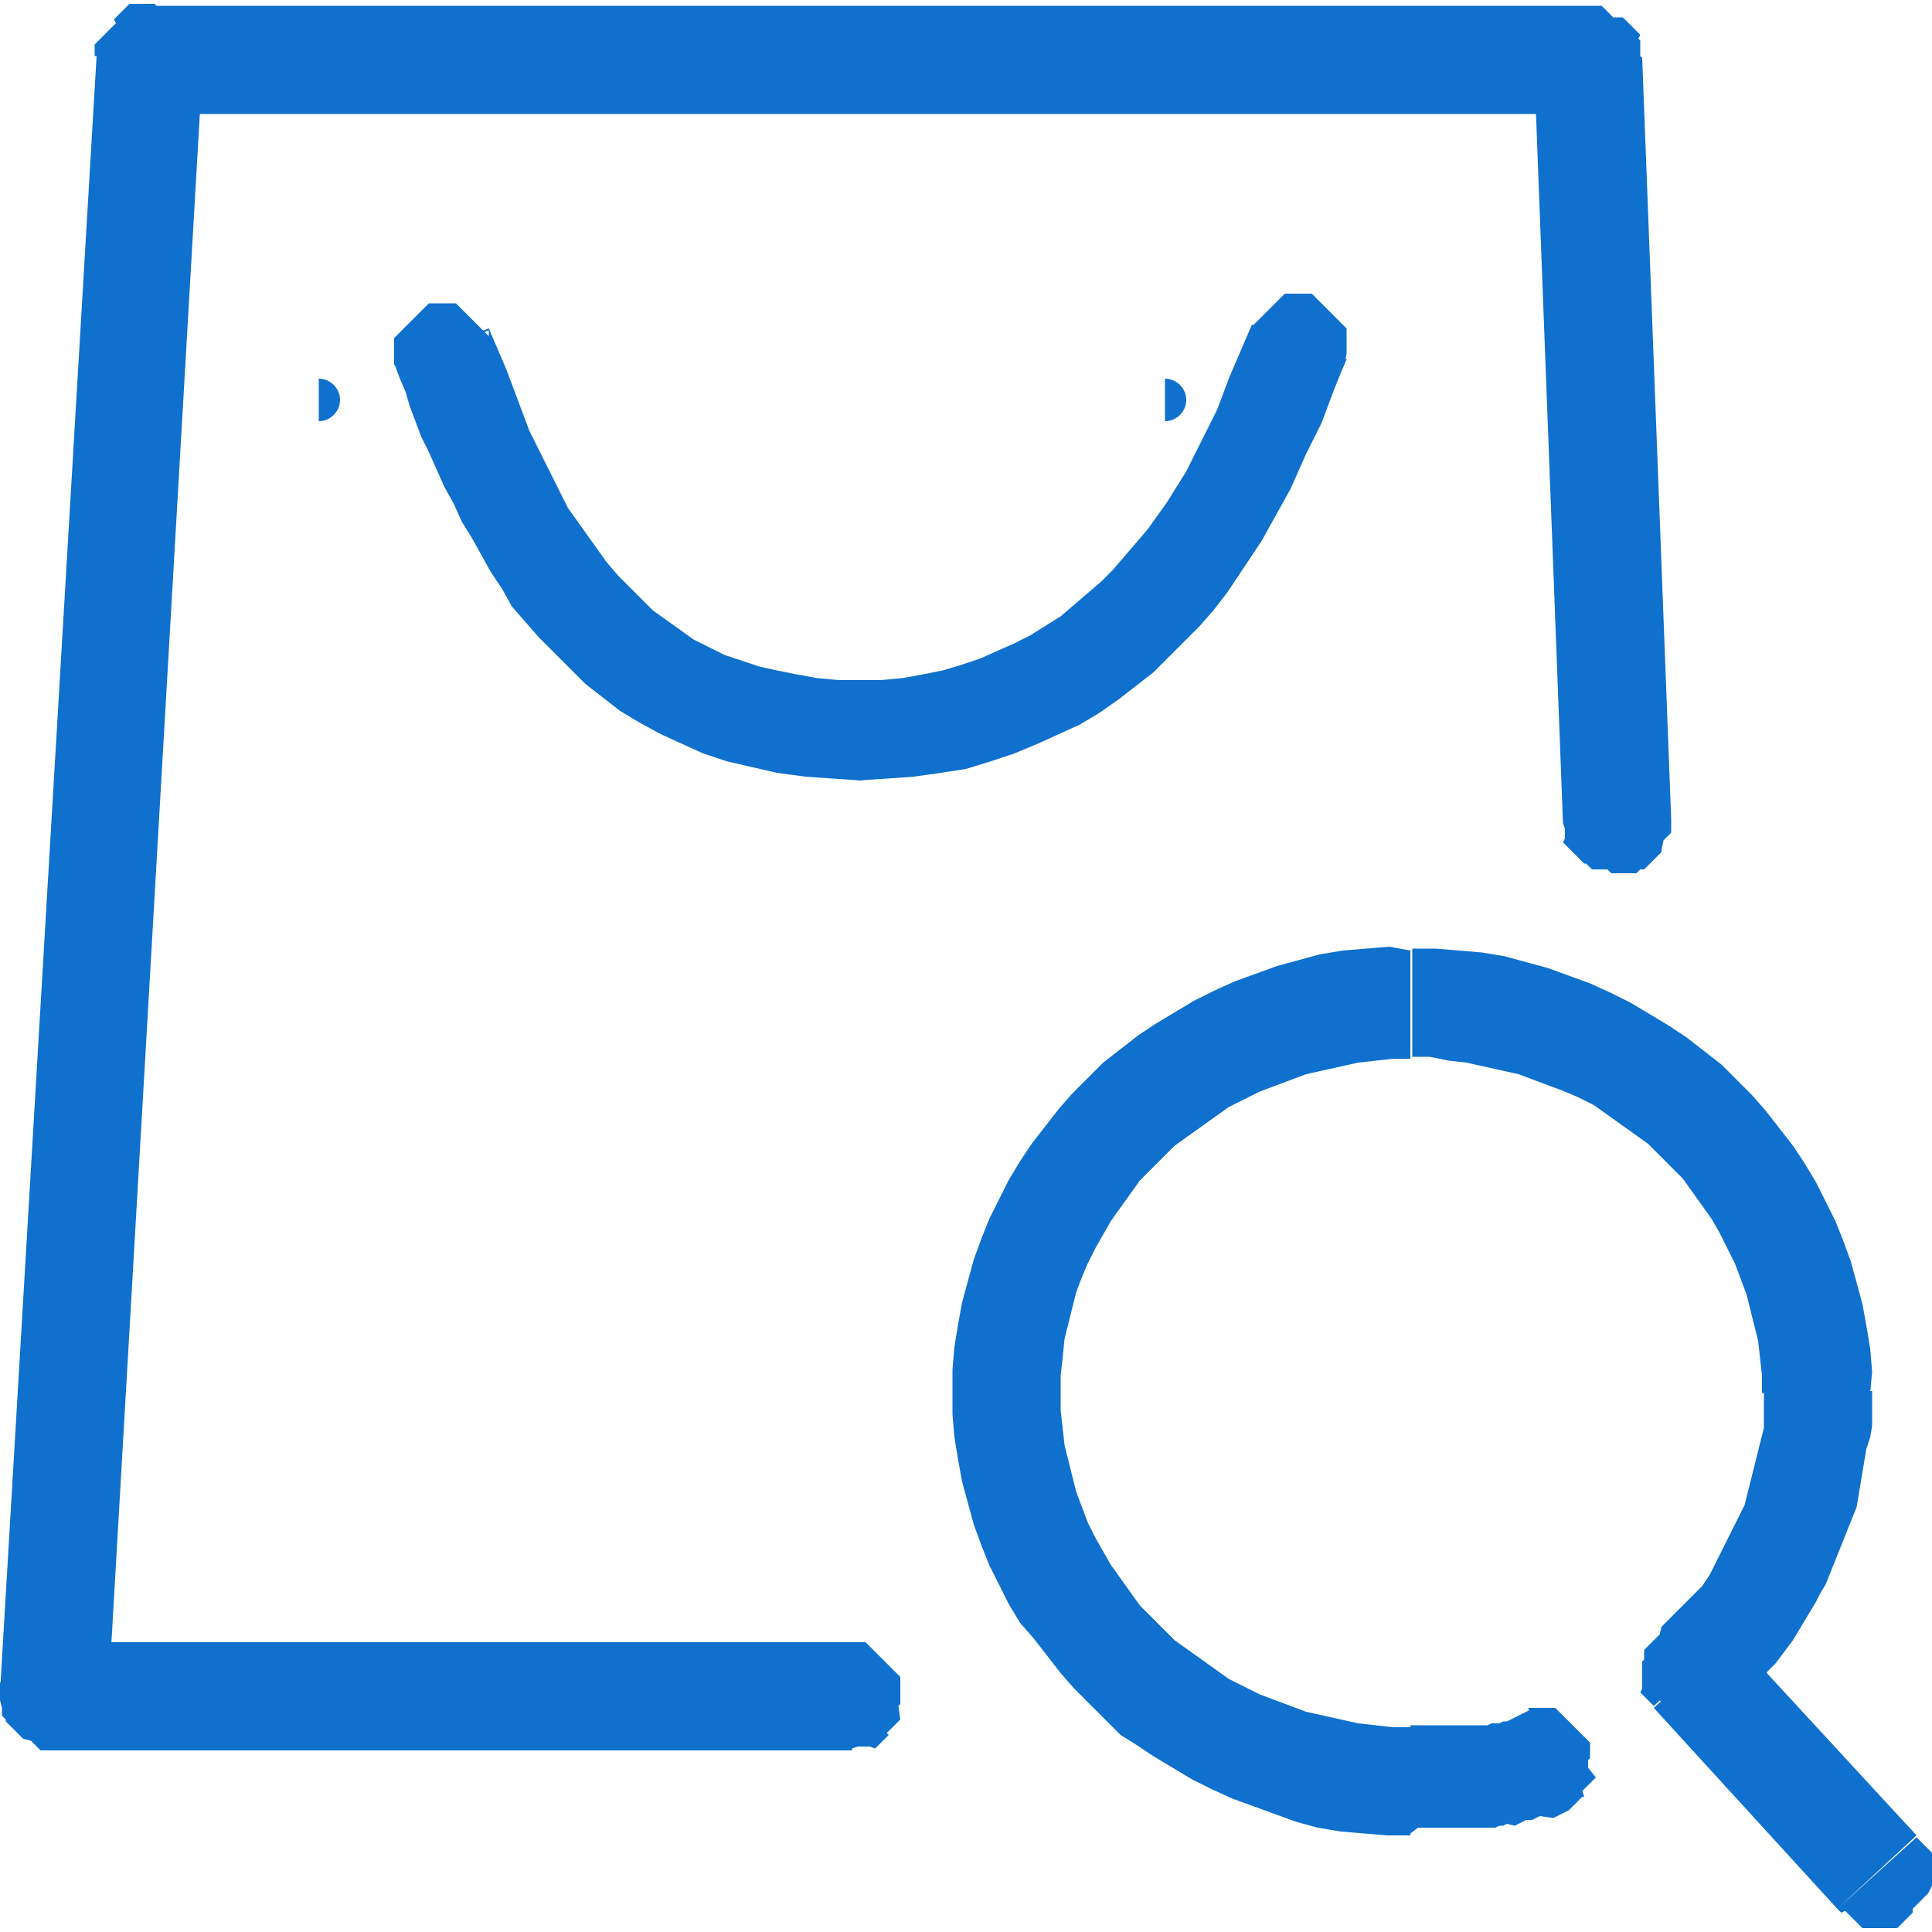 <?xml version="1.0" encoding="utf-8"?>
<!-- Generator: Adobe Illustrator 19.2.0, SVG Export Plug-In . SVG Version: 6.00 Build 0)  -->
<svg version="1.1" id="Layer_1" xmlns="http://www.w3.org/2000/svg" xmlns:xlink="http://www.w3.org/1999/xlink" x="0px" y="0px"
	 viewBox="0 0 100 100" style="enable-background:new 0 0 100 100;" xml:space="preserve">
<style type="text/css">
	.st0{fill:#0F70CD;}
</style>
<g>
	<path class="st0" d="M44.1,90.5V85h0.1h0.1h0.1h0.1h0.1h0.1h0.1l0.1,0.1l0.1,0.1l0.1,0.1l0.1,0.1l0.1,0.1l0.1,0.1l0.1,0.1l0.1,0.1
		l0.1,0.1l0.1,0.1l0.1,0.1l0.1,0.1l0.1,0.1l0.1,0.1l0.1,0.1l0.1,0.1l0.1,0.1l0.1,0.1v0.1V87v0.1v0.1v0.1v0.1v0.1v0.1v0.1v0.1v0.1V88
		v0.1v0.1l-0.1,0.1l0.1,0.7l-0.1,0.1l-0.1,0.1l-0.1,0.1l-0.1,0.1l-0.1,0.1L46,89.6l-0.1,0.1l0.1,0.1l-0.1,0.1L45.8,90l-0.1,0.1
		l-0.1,0.1l-0.1,0.1l-0.1,0.1l-0.1,0.1L45,90.4h-0.1h-0.1h-0.1h-0.1h-0.1h-0.1L44.1,90.5z M0.1,87.6L2.8,85h41.3v5.6H2.8L0.1,87.6z
		 M2.8,85v5.6H2.7H2.6H2.5H2.4H2.3H2.2H2.1L2,90.5l-0.1-0.1l-0.1-0.1l-0.1-0.1l-0.1-0.1L1.2,90l-0.1-0.1L1,89.8l-0.1-0.1l-0.1-0.1
		l-0.1-0.1l-0.1-0.1l-0.1-0.1l-0.1-0.1l-0.1-0.1V89l-0.1-0.1l-0.1-0.1v-0.1v-0.1v-0.1v-0.1L0,88v-0.1v-0.1v-0.1v-0.1v-0.1v-0.1v-0.1
		v-0.1v-0.1L0.1,87l0.1-0.1l0.1-0.1l0.1-0.1l0.1-0.1l0.1-0.1L0.7,86l0.1-0.1l0.1-0.1L1,85.7l0.1-0.1l0.1-0.1l0.1-0.1l0.1-0.1
		l0.1-0.1l0.1-0.1L1.7,85l0.1-0.1h0.1H2h0.1h0.1h0.1h0.2L2.8,85L2.8,85z M7.7,0.3l2.8,2.9L5.6,87.9L0,87.6L5,2.9L7.7,0.3z M10.5,3.2
		L4.9,2.9V2.8V2.7V2.6V2.5V2.4V2.3L5.2,2l0.1-0.1l0.1-0.1l0.1-0.1l0.1-0.1l0.1-0.1l0.1-0.1l0.1-0.1L6,1.2L5.9,1L6,0.9l0.1-0.1
		l0.1-0.1l0.1-0.1l0.1-0.1l0.1-0.1l0.1-0.1l0.1-0.1h0.1h0.1H7h0.1h0.1h0.1h0.1h0.1h0.1h0.1h0.1h0.1H8l0.1,0.1l0.1,0.1L9,0.6l0.1,0.1
		l0.1,0.1l0.1,0.1L9.4,1l0.1,0.1L9.6,1l0.1,0.1l0.1,0.1l0.1,0.1L10,1.4l0.1,0.1l0.1,0.1l0.1,0.1l0.1,0.1L10.3,2l0.1,0.1v0.1v0.1v0.1
		v0.1v0.1v0.1v0.1L10.5,3.2z M85,3l-2.8,2.9H7.7V0.3h74.5L85,3z M82.2,5.9V0.3h0.1h0.1h0.1h0.1h0.1h0.1h0.1L83,0.4l0.1,0.1l0.1,0.1
		l0.1,0.1l0.1,0.1l0.1,0.1H84L84.1,1l0.1,0.1l0.1,0.1l0.1,0.1l0.1,0.1l0.1,0.1l0.1,0.1l0.1,0.1l0.1,0.1L84.8,2l0.1,0.1v0.1v0.1v0.1
		v0.1v0.1v0.1v0.1v0.1V3v0.1v0.1v0.1v0.1v0.1l-0.1,0.1l-0.1,0.1l-0.1,0.1l-0.1,0.1L84.4,4l-0.1,0.1l-0.1,0.1l-0.1,0.1L84.2,5
		l-0.1,0.1L84,5.2l-0.1,0.1l-0.1,0.1l-0.1,0.1l-0.1,0.1l-0.1,0.1l-0.1,0.1l-0.1,0.1h-0.1h-0.1H83h-0.1h-0.1h-0.1L82.2,5.9z
		 M80.9,42.6L79.4,3.2L85,3l1.5,39.4L80.9,42.6z M80.9,42.6l5.6-0.2v0.1v0.1v0.1v0.1v0.1V43v0.1l-0.1,0.1l-0.1,0.1l-0.1,0.1
		l-0.1,0.1L86,44v0.1l-0.1,0.1l-0.1,0.1l-0.1,0.1l-0.1,0.1l-0.1,0.1l-0.1,0.1l-0.1,0.1l-0.1,0.1L85.1,45H85h-0.1l-0.1,0.1l-0.1,0.1
		h-0.1h-0.1h-0.1h-0.1h-0.1h-0.1H84h-0.1h-0.1h-0.1h-0.1h-0.1h-0.1l-0.1-0.1L83.2,45h-0.8l-0.1-0.1l-0.1-0.1l-0.1-0.1H82l-0.1-0.1
		l-0.1-0.1l-0.1-0.1l-0.1-0.1l-0.1-0.1l-0.1-0.1L81.3,44l-0.1-0.1l-0.1-0.1L81,43.7l-0.1-0.1l0.1-0.2v-0.1v-0.1v-0.1V43v-0.1
		L80.9,42.6z"/>
	<path class="st0" d="M89.7,84.6l-4.1,3.7l-0.1-0.1l-0.1-0.1L85.3,88l-0.1-0.1l-0.1-0.1L85,87.7l-0.1-0.1l0.1-0.2v-0.1v-0.1v-0.1V87
		v-0.1v-0.1v-0.1v-0.1v-0.1v-0.1v-0.1v-0.1v-0.1V86l0.1-0.1l0.1-0.1l0.1-0.1l0.1-0.1l0.1-0.1l0.1-0.1l0.1-0.1l0.1-0.1l0.1-0.1L86,85
		l0.1-0.1l0.1-0.1l0.1-0.1l0.1-0.1l0.1-0.1l0.1-0.1l0.1-0.1l0.1-0.1h0.1H87h0.1h0.1h0.1h0.1h0.1h0.1h0.1h0.1h0.1H88h0.1h0.1l0.1,0.1
		l0.1,0.1l0.1,0.1l0.1,0.1l0.1,0.1l0.1,0.1l0.1,0.1L89,85l0.1,0.1L89.7,84.6L89.7,84.6z M95.1,98.8l-9.5-10.4l4.1-3.7L99.2,95
		L95.1,98.8z M95.1,98.8l4.1-3.7l0.1,0.1l0.1,0.1l0.1,0.1l0.1,0.1l0.1,0.1l0.1,0.1l0.1,0.1l0.1,0.1V96v0.1v0.1v0.1v0.1v0.1v0.1V97
		v0.1v0.1v0.1v0.1v0.1v0.1L99.8,98l-0.1,0.1l-0.1,0.1l-0.1,0.1l-0.1,0.1l-0.1,0.1l-0.1,0.1l-0.1,0.1L99,98.8V99l-0.1,0.1l-0.1,0.1
		l-0.1,0.1l-0.1,0.1l-0.1,0.1l-0.1,0.1l-0.1,0.1l-0.1,0.1h-0.1H98h-0.1h-0.1h-0.1h-0.1h-0.1H97h-0.1h-0.1h-0.1h-0.1h-0.1h-0.1
		l-0.1-0.1L96,99.4l-0.1-0.1l-0.1-0.1l-0.1-0.1L95.6,99l-0.1-0.1L95.3,99l-0.1-0.1L95.1,98.8L95.1,98.8z M80.9,93.7l-1.8-5.3h0.1
		h0.1h0.1h0.1h0.1h0.1h0.1h0.1H80h0.1h0.1h0.1h0.1h0.1l0.1,0.1l0.1,0.1l0.1,0.1l0.1,0.1l0.1,0.1l0.1,0.1l0.1,0.1l0.1,0.1l0.1,0.1
		l0.1,0.1l0.1,0.1l0.1,0.1l0.1,0.1l0.1,0.1l0.1,0.1l0.1,0.1l0.1,0.1l0.1,0.1v0.1v0.1v0.1v0.1v0.1v0.1v0.1V91l-0.1,0.1v0.1v0.1v0.1
		v0.1l0.4,0.5l-0.1,0.1l-0.1,0.1l-0.1,0.1l-0.1,0.1l-0.1,0.1L82,92.6l-0.1,0.1L82,93h-0.1l-0.1,0.1l-0.1,0.1l-0.1,0.1l-0.1,0.1
		l-0.1,0.1l-0.1,0.1l-0.1,0.1L80.9,93.7L80.9,93.7z M73,94.9v-5.6l0,0h0.2h0.2h0.2h0.2H74h0.2h0.2h0.2h0.2H75h0.2h0.2h0.2h0.2H76
		h0.2h0.2h0.2h0.2H77l0.2-0.1h0.2h0.2l0.2-0.1H78l0.2-0.1l0.2-0.1l0.2-0.1l0.2-0.1l0.2-0.1l0.2-0.1l0.2-0.1l1.8,5.3L81,93.8
		l-0.2,0.1L80.6,94l-0.2,0.1L79.7,94l-0.2,0.1l-0.2,0.1H79l-0.2,0.1l-0.2,0.1l-0.2,0.1L78,94.4l-0.2,0.1h-0.2l-0.2,0.1h-0.2H77h-0.3
		h-0.2h-0.3h-0.3h-0.3h-0.2h-0.2h-0.3h-0.3h-0.2h-0.3h-0.2h-0.3h-0.2L73,94.9L73,94.9z M49.3,72.1h5.6l0,0V73l0.1,0.9l0.1,0.9
		l0.2,0.8l0.2,0.8l0.2,0.8L56,78l0.3,0.8l0.4,0.8l0.4,0.7l0.4,0.7l0.5,0.7l0.5,0.7l0.5,0.7l0.6,0.6l0.6,0.6l0.6,0.6l0.7,0.5l0.7,0.5
		l0.7,0.5l0.7,0.5l0.8,0.4l0.8,0.4L66,88l0.8,0.3l0.8,0.3l0.9,0.2l0.9,0.2l0.9,0.2l0.9,0.1l0.9,0.1H73V95h-1.2l-1.2-0.1l-1.2-0.1
		l-1.2-0.2l-1.1-0.3L66,93.9l-1.1-0.4l-1.1-0.4l-1.1-0.5l-1-0.5l-1-0.6l-1-0.6l-0.9-0.6L58,89.8L57.2,89l-0.8-0.8l-0.8-0.8l-0.7-0.8
		l-0.7-0.9l-0.7-0.9L52.8,84l-0.6-1l-0.5-1l-0.5-1l-0.4-1l-0.4-1.1l-0.3-1.1l-0.3-1.1l-0.2-1.1l-0.2-1.2l-0.1-1.2V72.1L49.3,72.1z
		 M73,49.2v5.6l0,0h-0.9l-0.9,0.1L70.3,55l-0.9,0.2l-0.9,0.2l-0.9,0.2l-0.8,0.3L66,56.2l-0.8,0.3l-0.8,0.4l-0.8,0.4l-0.7,0.5
		l-0.7,0.5l-0.7,0.5l-0.7,0.5l-0.6,0.6l-0.6,0.6L59,61.1l-0.5,0.7L58,62.5l-0.5,0.7l-0.4,0.7l-0.4,0.7l-0.4,0.8L56,66.1l-0.3,0.8
		l-0.2,0.8l-0.2,0.8l-0.2,0.8l-0.1,1l-0.1,0.9v0.9h-5.6v-1.2l0.1-1.2l0.2-1.2l0.2-1.1l0.3-1.1l0.3-1.1l0.4-1.1l0.4-1l0.5-1l0.5-1
		l0.6-1l0.6-0.9l0.7-0.9l0.7-0.9l0.7-0.8l0.8-0.8l0.8-0.8l0.9-0.7l0.9-0.7l0.9-0.6l1-0.6l1-0.6l1-0.5l1.1-0.5l1.1-0.4l1.1-0.4
		l1.1-0.3l1.1-0.3l1.2-0.2l1.2-0.1l1.2-0.1L73,49.2L73,49.2z M96.8,72.1h-5.6l0,0v-0.9l-0.1-0.9L91,69.4l-0.2-0.8l-0.2-0.8L90.4,67
		l-0.3-0.8l-0.3-0.8l-0.4-0.8L89,63.8l-0.4-0.7l-0.5-0.7l-0.5-0.7L87.1,61l-0.6-0.6l-0.6-0.6l-0.6-0.6l-0.7-0.5l-0.7-0.5l-0.7-0.5
		l-0.7-0.5l-0.8-0.4L81,56.5l-0.8-0.3l-0.8-0.3l-0.8-0.3l-0.9-0.2l-0.9-0.2L75.9,55L75,54.9l-1-0.2h-0.9v-5.6h1.2l1.2,0.1l1.2,0.1
		l1.2,0.2l1.1,0.3l1.1,0.3l1.1,0.4l1.1,0.4l1.1,0.5l1,0.5l1,0.6l1,0.6l0.9,0.6l0.9,0.7l0.9,0.7l0.8,0.8l0.8,0.8l0.7,0.8l0.7,0.9
		l0.7,0.9l0.6,0.9l0.6,1l0.5,1l0.5,1l0.4,1l0.4,1.1l0.3,1.1l0.3,1.1l0.2,1.1l0.2,1.2l0.1,1.2L96.8,72.1L96.8,72.1L96.8,72.1z
		 M89.9,88.2l-3.9-4l0.3-0.3l0.3-0.3l0.3-0.3l0.3-0.3l0.3-0.3l0.3-0.3l0.3-0.3l0.2-0.3l0.2-0.3l0.2-0.4l0.2-0.4l0.2-0.4l0.2-0.4
		l0.2-0.4l0.2-0.4l0.2-0.4l0.2-0.4l0.2-0.4l0.1-0.4l0.1-0.4l0.1-0.4l0.1-0.4l0.1-0.4l0.1-0.4l0.1-0.4l0.1-0.4l0.1-0.4l0.1-0.4v-0.4
		v-0.4v-0.4V72h5.6v0.6v0.6v0.6l-0.1,0.6L96.6,75l-0.1,0.6l-0.1,0.6l-0.1,0.6l-0.1,0.6L96.1,78l-0.2,0.5L95.7,79l-0.2,0.5L95.3,80
		l-0.2,0.5L94.9,81l-0.2,0.5L94.5,82l-0.3,0.5L94,82.9l-0.3,0.5l-0.3,0.5l-0.3,0.5l-0.3,0.5l-0.3,0.4l-0.3,0.4l-0.3,0.4l-0.4,0.4
		L91.1,87l-0.4,0.4l-0.4,0.4L89.9,88.2z M86,84.2l3.9,4l-0.1,0.1l-0.1,0.1l-0.1,0.1l-0.1,0.1l-0.1,0.1l-0.1,0.1l-0.1,0.1L89,88.8
		h-0.1h-0.1h-0.1h-0.1h-0.1h-0.1h-0.1h-0.1h-0.1H88h-0.1h-0.1h-0.1h-0.1h-0.1l-0.1-0.1l-0.1-0.1l-0.1-0.1l-0.1-0.1L87,88.3l-0.1-0.1
		l-0.1-0.1L86.7,88L86,88.1L85.9,88l-0.1-0.1l-0.1-0.1l-0.1-0.1l-0.1-0.1l-0.1-0.1l-0.1-0.1l-0.1-0.1l-0.1-0.1v-0.1V87v-0.1v-0.1
		v-0.1v-0.1v-0.1V86v-0.1v-0.1v-0.1v-0.1v-0.1v-0.1l0.1-0.1l0.1-0.1l0.1-0.1l0.1-0.1l0.1-0.1l0.1-0.1l0.1-0.1l0.1-0.1L86,84.2z"/>
	<path class="st0" d="M69.6,18.8L64.7,17l0.1-0.1l0.1-0.1l0.1-0.1l0.1-0.1l0.1-0.1l0.1-0.1l0.1-0.1l0.1-0.1l0.1-0.1l0.1-0.1l0.1-0.1
		l0.1-0.1l0.1-0.1l0.1-0.1l0.1-0.1l0.1-0.1l0.1-0.1l0.1-0.1h0.1h0.1h0.1h0.1H67h0.1h0.1h0.1h0.1h0.1h0.1h0.1h0.1h0.1l0.1,0.1
		l0.1,0.1l0.1,0.1l0.1,0.1l0.1,0.1l0.1,0.1l0.1,0.1l0.1,0.1l0.1,0.1l0.1,0.1l0.1,0.1l0.1,0.1l0.1,0.1l0.1,0.1l0.1,0.1l0.1,0.1
		l0.1,0.1l0.1,0.1v0.1v0.1v0.1v0.1v0.1v0.1v0.1v0.1v0.1V18v0.1v0.1v0.1L69.6,18.8z M44.4,40.4v-5.2l0,0h1.2l1.1-0.1l1.1-0.2l1-0.2
		l1-0.3l0.9-0.3l0.9-0.4l0.9-0.4l0.8-0.4l0.8-0.5l0.8-0.5l0.7-0.6l0.7-0.6l0.7-0.6l0.6-0.6l0.6-0.7l0.6-0.7l0.6-0.7l0.5-0.7l0.5-0.7
		l0.5-0.8l0.5-0.8l0.4-0.8l0.4-0.8l0.4-0.8l0.4-0.8l0.3-0.8l0.3-0.8l0.3-0.7l0.3-0.7l0.3-0.7l0.3-0.7l4.9,1.8l-0.3,0.7l-0.4,1
		l-0.3,0.8l-0.3,0.8L68,22.7l-0.4,0.8l-0.4,0.9l-0.4,0.9l-0.5,0.9l-0.5,0.9L65.3,28l-0.6,0.9l-0.6,0.9l-0.6,0.9l-0.7,0.9l-0.7,0.8
		l-0.8,0.8L60.5,34l-0.8,0.8l-0.9,0.7l-0.9,0.7l-1,0.7l-1,0.6L54.8,38l-1.1,0.5L52.5,39l-1.2,0.4L50,39.8L48.7,40l-1.4,0.2l-1.4,0.1
		L44.4,40.4L44.4,40.4z M20.4,18.8l4.9-1.8l0.3,0.7l0.3,0.7l0.3,0.7l0.3,0.8l0.3,0.8l0.3,0.8l0.3,0.8l0.4,0.8l0.4,0.8l0.4,0.8
		l0.4,0.8l0.4,0.8l0.5,0.7l0.5,0.7l0.5,0.7l0.5,0.7l0.6,0.7l0.6,0.6l0.6,0.6l0.6,0.6l0.7,0.5l0.7,0.5l0.7,0.5l0.8,0.4l0.8,0.4
		l0.9,0.3l0.9,0.3l0.9,0.2l1,0.2l1.1,0.2l1.1,0.1h1.2v5.2l-1.5-0.1l-1.4-0.1L40.2,40l-1.3-0.3l-1.3-0.3L36.4,39l-1.1-0.5L34.2,38
		l-1.1-0.6l-1-0.6l-0.9-0.7l-0.9-0.7l-0.8-0.8l-0.8-0.8L27.9,33l-0.7-0.8l-0.7-0.8L26,30.5l-0.6-0.9l-0.5-0.9l-0.5-0.9L23.9,27
		l-0.4-0.9L23,25.2l-0.4-0.9l-0.4-0.9l-0.4-0.8l-0.3-0.8L21.2,21L21,20.3l-0.3-0.7L20.4,18.8z M25.3,17.1l-4.9,1.8v-0.1v-0.1v-0.1
		v-0.1v-0.1v-0.1v-0.1v-0.1V18v-0.1v-0.1v-0.1v-0.1v-0.1l0.1-0.1l0.1-0.1l0.1-0.1l0.1-0.1l0.1-0.1l0.1-0.1l0.1-0.1l0.1-0.1l0.1-0.1
		l0.1-0.1l0.1-0.1l0.1-0.1l0.1-0.1l0.1-0.1l0.1-0.1l0.1-0.1l0.1-0.1l0.1-0.1h0.1h0.1h0.1h0.1h0.1h0.1h0.1H23h0.1h0.1h0.1h0.1h0.1
		h0.1l0.1,0.1l0.1,0.1l0.1,0.1l0.1,0.1l0.1,0.1l0.1,0.1l0.1,0.1l0.1,0.1l0.1,0.1l0.1,0.1l0.1,0.1l0.1,0.1l0.1,0.1l0.1,0.1l0.1,0.1
		l0.1,0.1l0.1,0.1L25.3,17.1z"/>
	<path class="st0" d="M16.5,19.6c0.6,0,1.1,0.5,1.1,1.1s-0.5,1.1-1.1,1.1V19.6z"/>
	<path class="st0" d="M60.3,19.6c0.6,0,1.1,0.5,1.1,1.1s-0.5,1.1-1.1,1.1V19.6z"/>
</g>
</svg>
